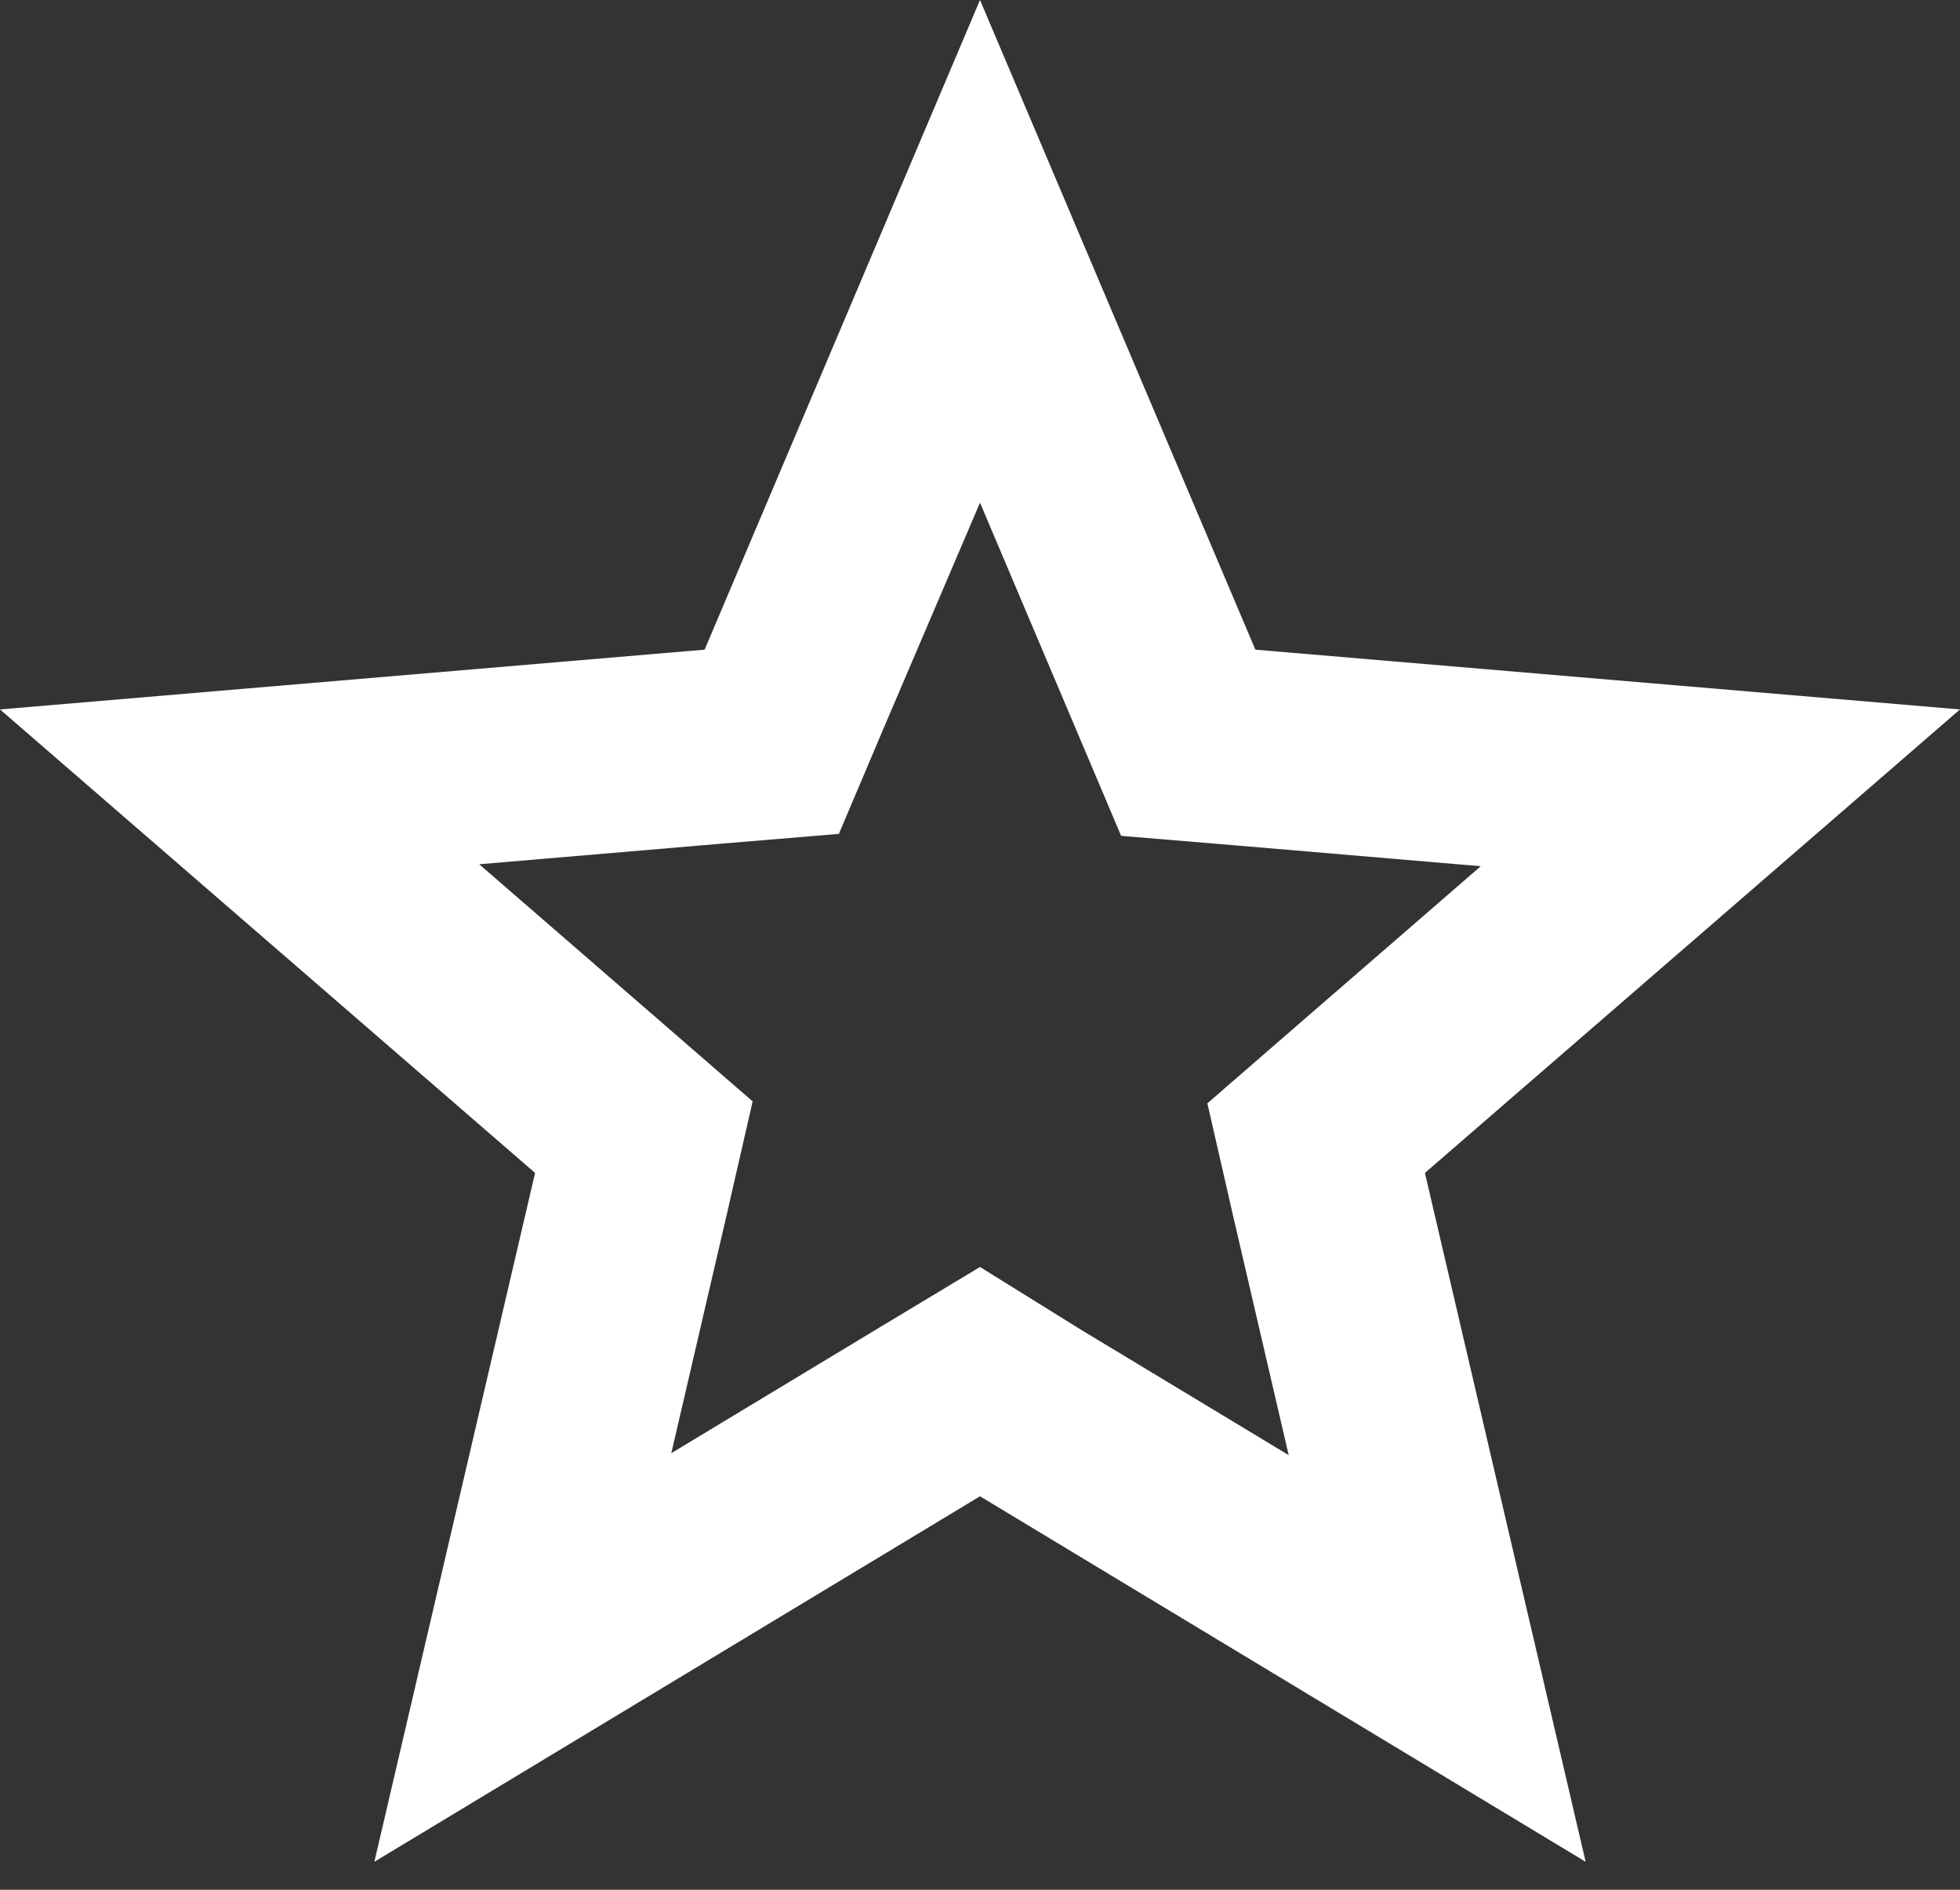 <svg width="28" height="27" viewBox="0 0 28 27" fill="none" xmlns="http://www.w3.org/2000/svg">
<rect x="0" y="0" width="28" height="27" fill="#333333" stroke="none"/>
<path d="M14 7.182L15.358 10.388L16.016 11.942L17.696 12.082L21.154 12.376L18.522 14.658L17.248 15.764L17.626 17.416L18.41 20.79L15.442 18.998L14 18.102L12.558 18.97L9.59 20.762L10.374 17.388L10.752 15.736L9.478 14.63L6.846 12.348L10.304 12.054L11.984 11.914L12.642 10.36L14 7.182ZM14 0L10.066 9.282L0 10.136L7.644 16.758L5.348 26.6L14 21.378L22.652 26.6L20.356 16.758L28 10.136L17.934 9.282L14 0Z" fill="white"/>
</svg>
